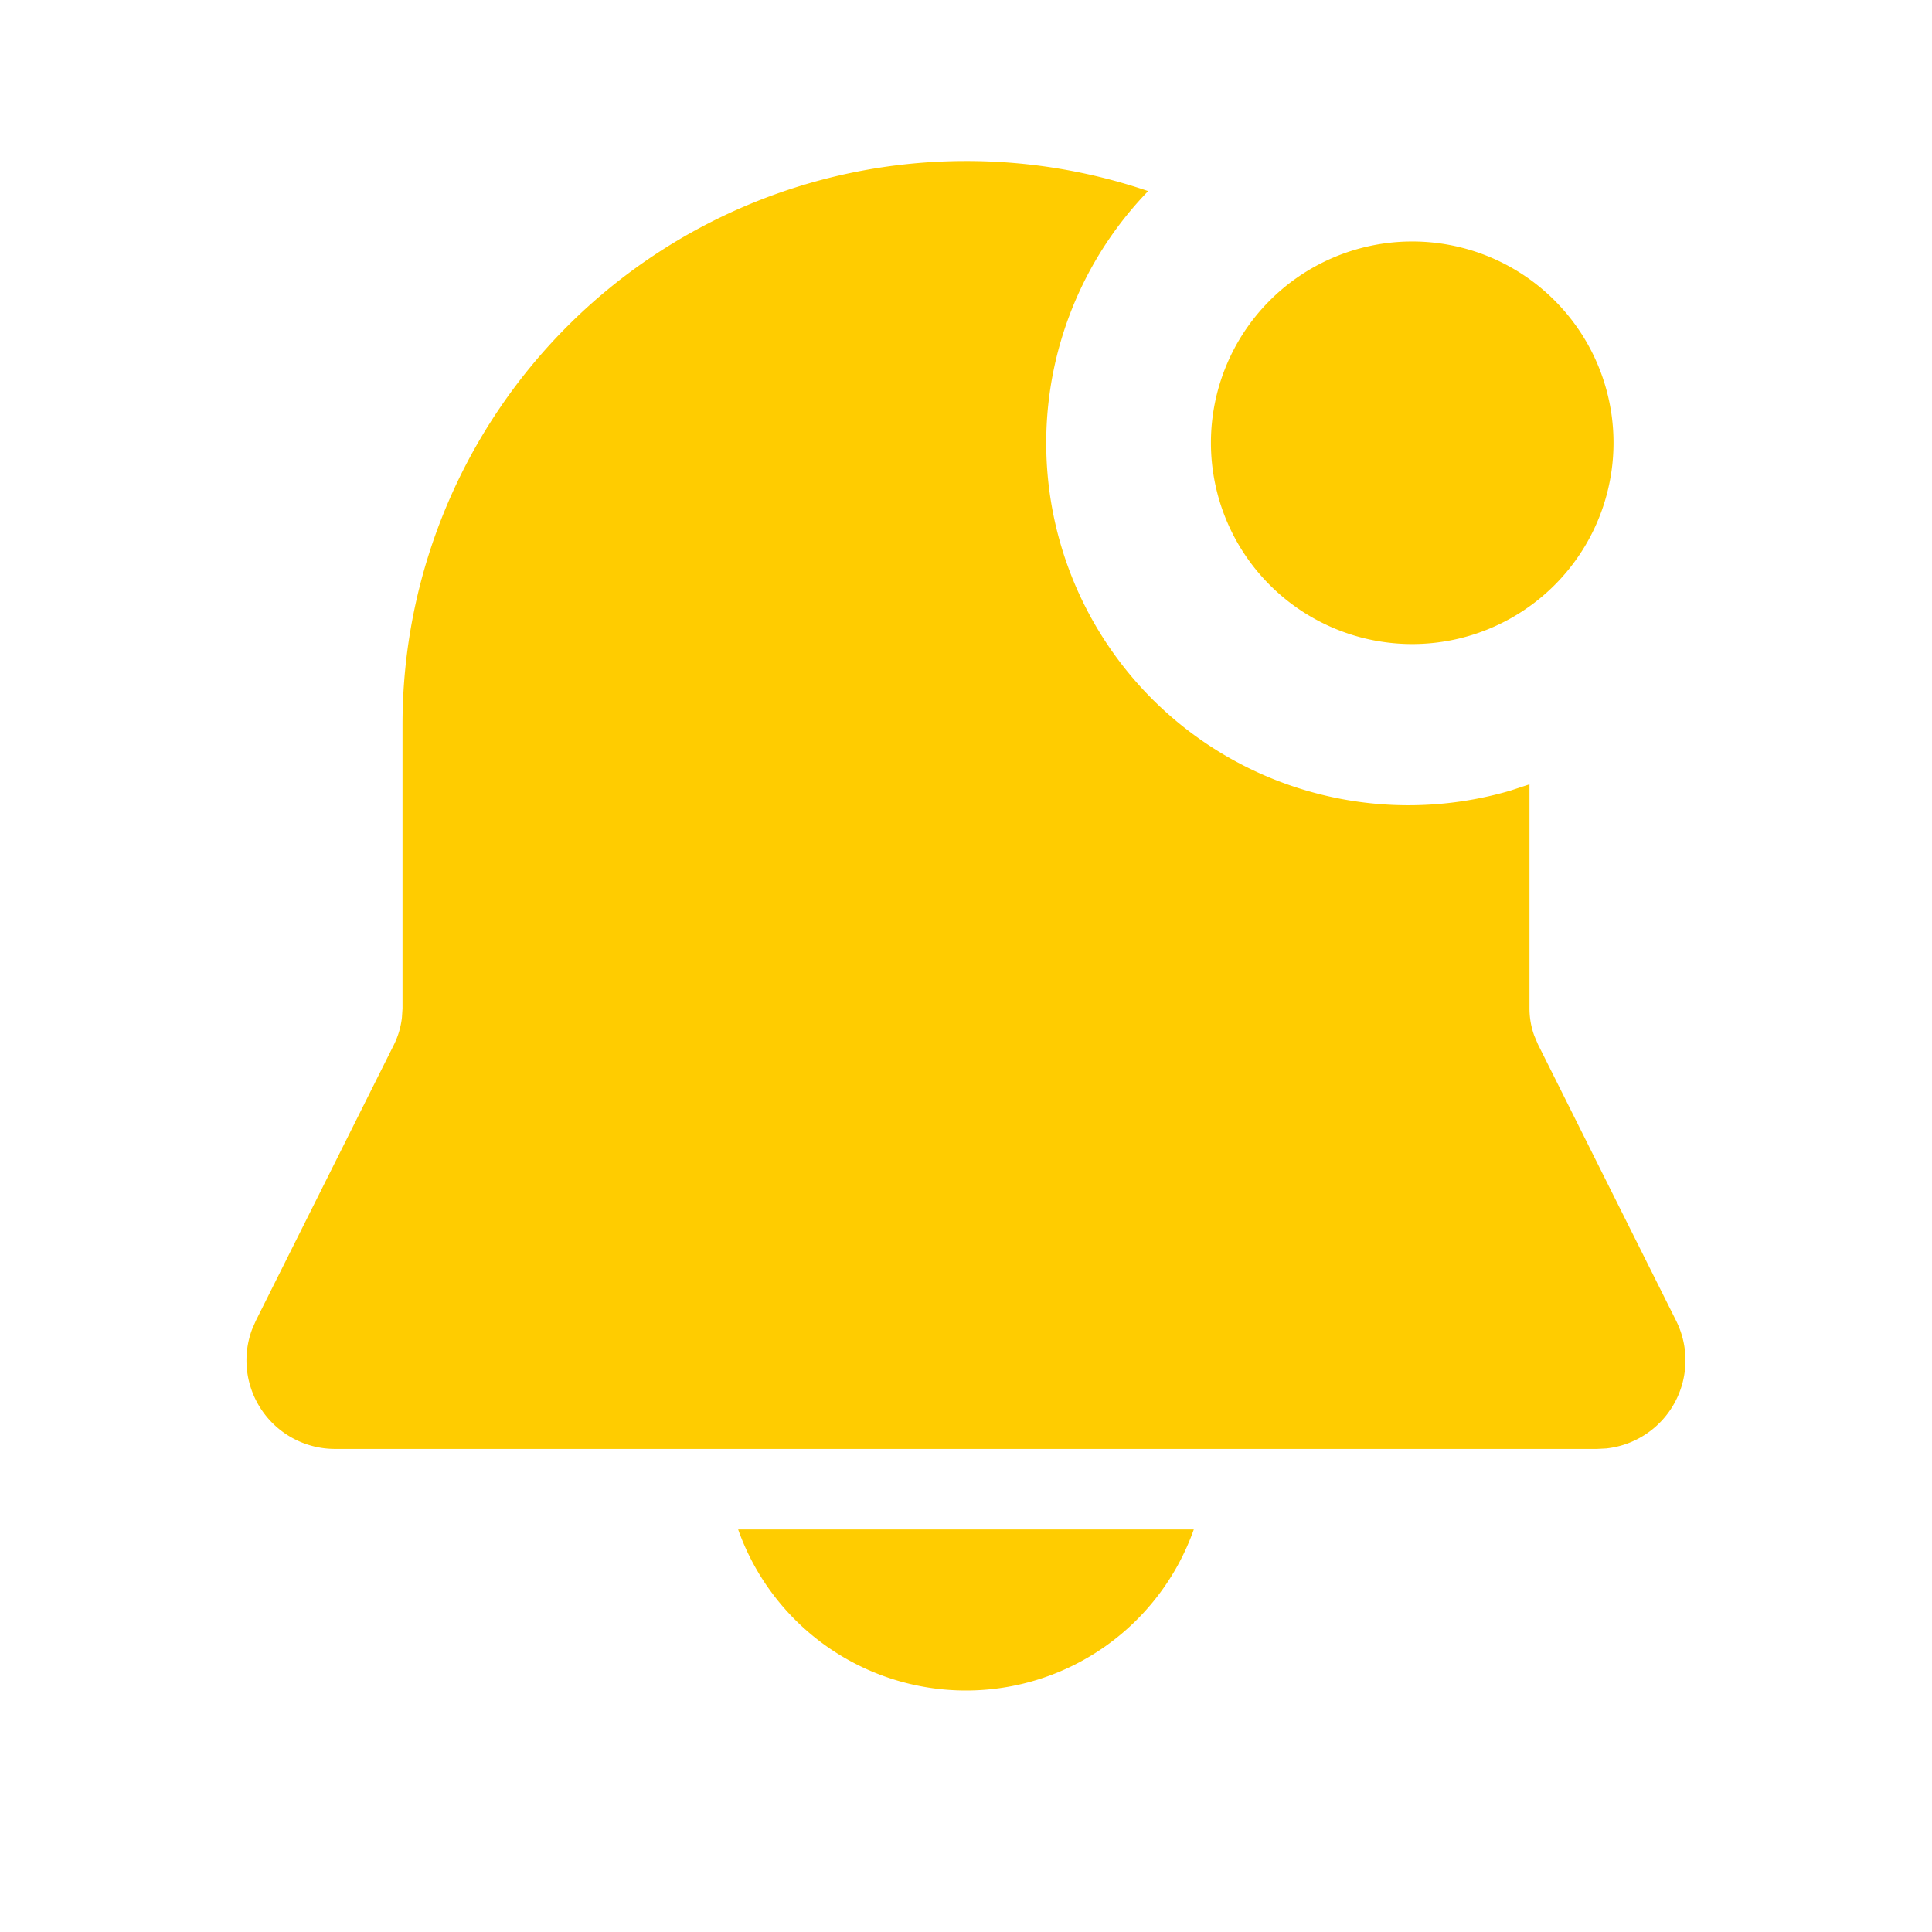 <svg width="32" height="32" viewBox="0 0 32 32" fill="none" xmlns="http://www.w3.org/2000/svg">
    <path d="M16 2.667a9.32 9.32 0 0 1 3.017.498 6 6 0 0 0 6 9.93l.316-.104v3.712c0 .154.027.308.08.453l.061.143 2.288 4.577a1.468 1.468 0 0 1-1.158 2.115l-.153.008H5.549a1.467 1.467 0 0 1-1.373-1.983l.061-.14 2.29-4.577c.068-.139.112-.288.13-.442l.01-.153V12A9.333 9.333 0 0 1 16 2.667zM23.333 4a3.334 3.334 0 1 1 0 6.667 3.334 3.334 0 0 1 0-6.667zM16 28a4.002 4.002 0 0 1-3.774-2.667h7.547A4.002 4.002 0 0 1 16 28z" fill="#FC0"/>
</svg>
